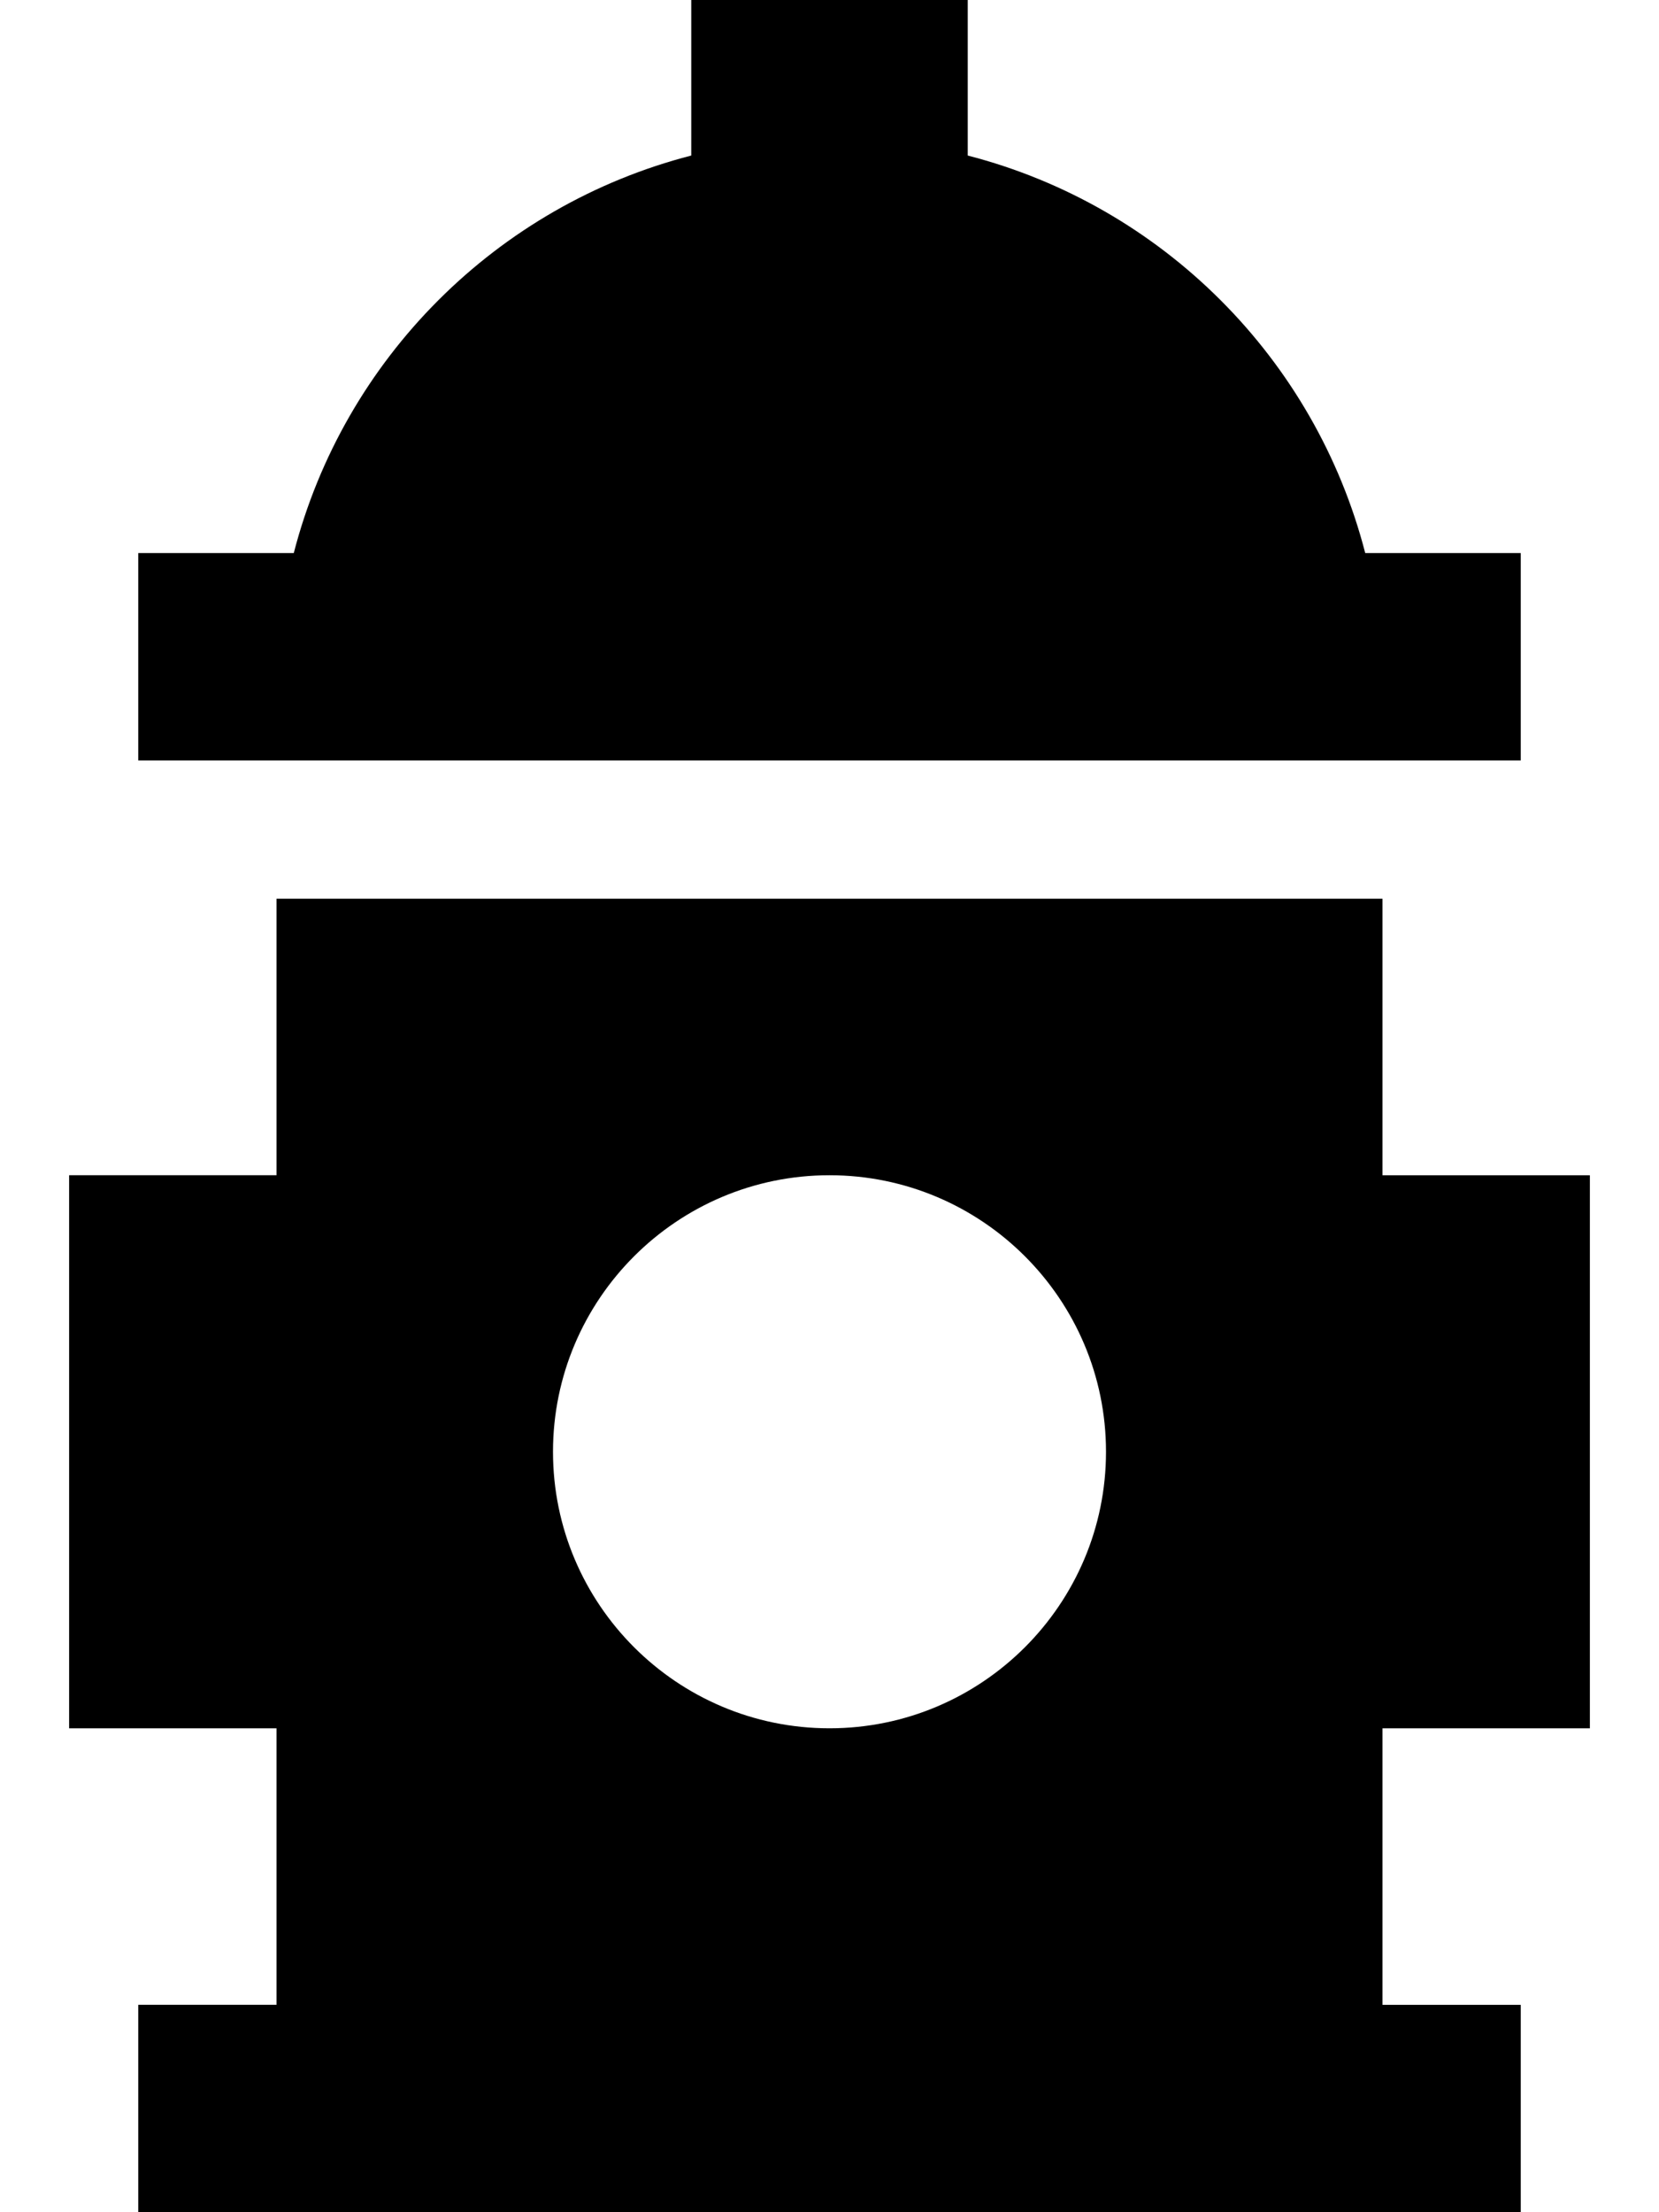 <svg xmlns="http://www.w3.org/2000/svg" viewBox="0 0 384 512"><!--! Font Awesome Pro 6.2.0 by @fontawesome - https://fontawesome.com License - https://fontawesome.com/license (Commercial License) Copyright 2022 Fonticons, Inc. --><path d="M224 32v4c45 11.6 80.4 47 92 92h12 24v48H328 56 32V128H56 68c11.6-45 47-80.4 92-92V32 0h64V32zM32 464H56h8V400H16V272H64V208H320v64h48V400H320v64h8 24v48H328h-8H64 56 32V464zm160-64c35.3 0 64-28.7 64-64s-28.7-64-64-64s-64 28.7-64 64s28.7 64 64 64z"/></svg>